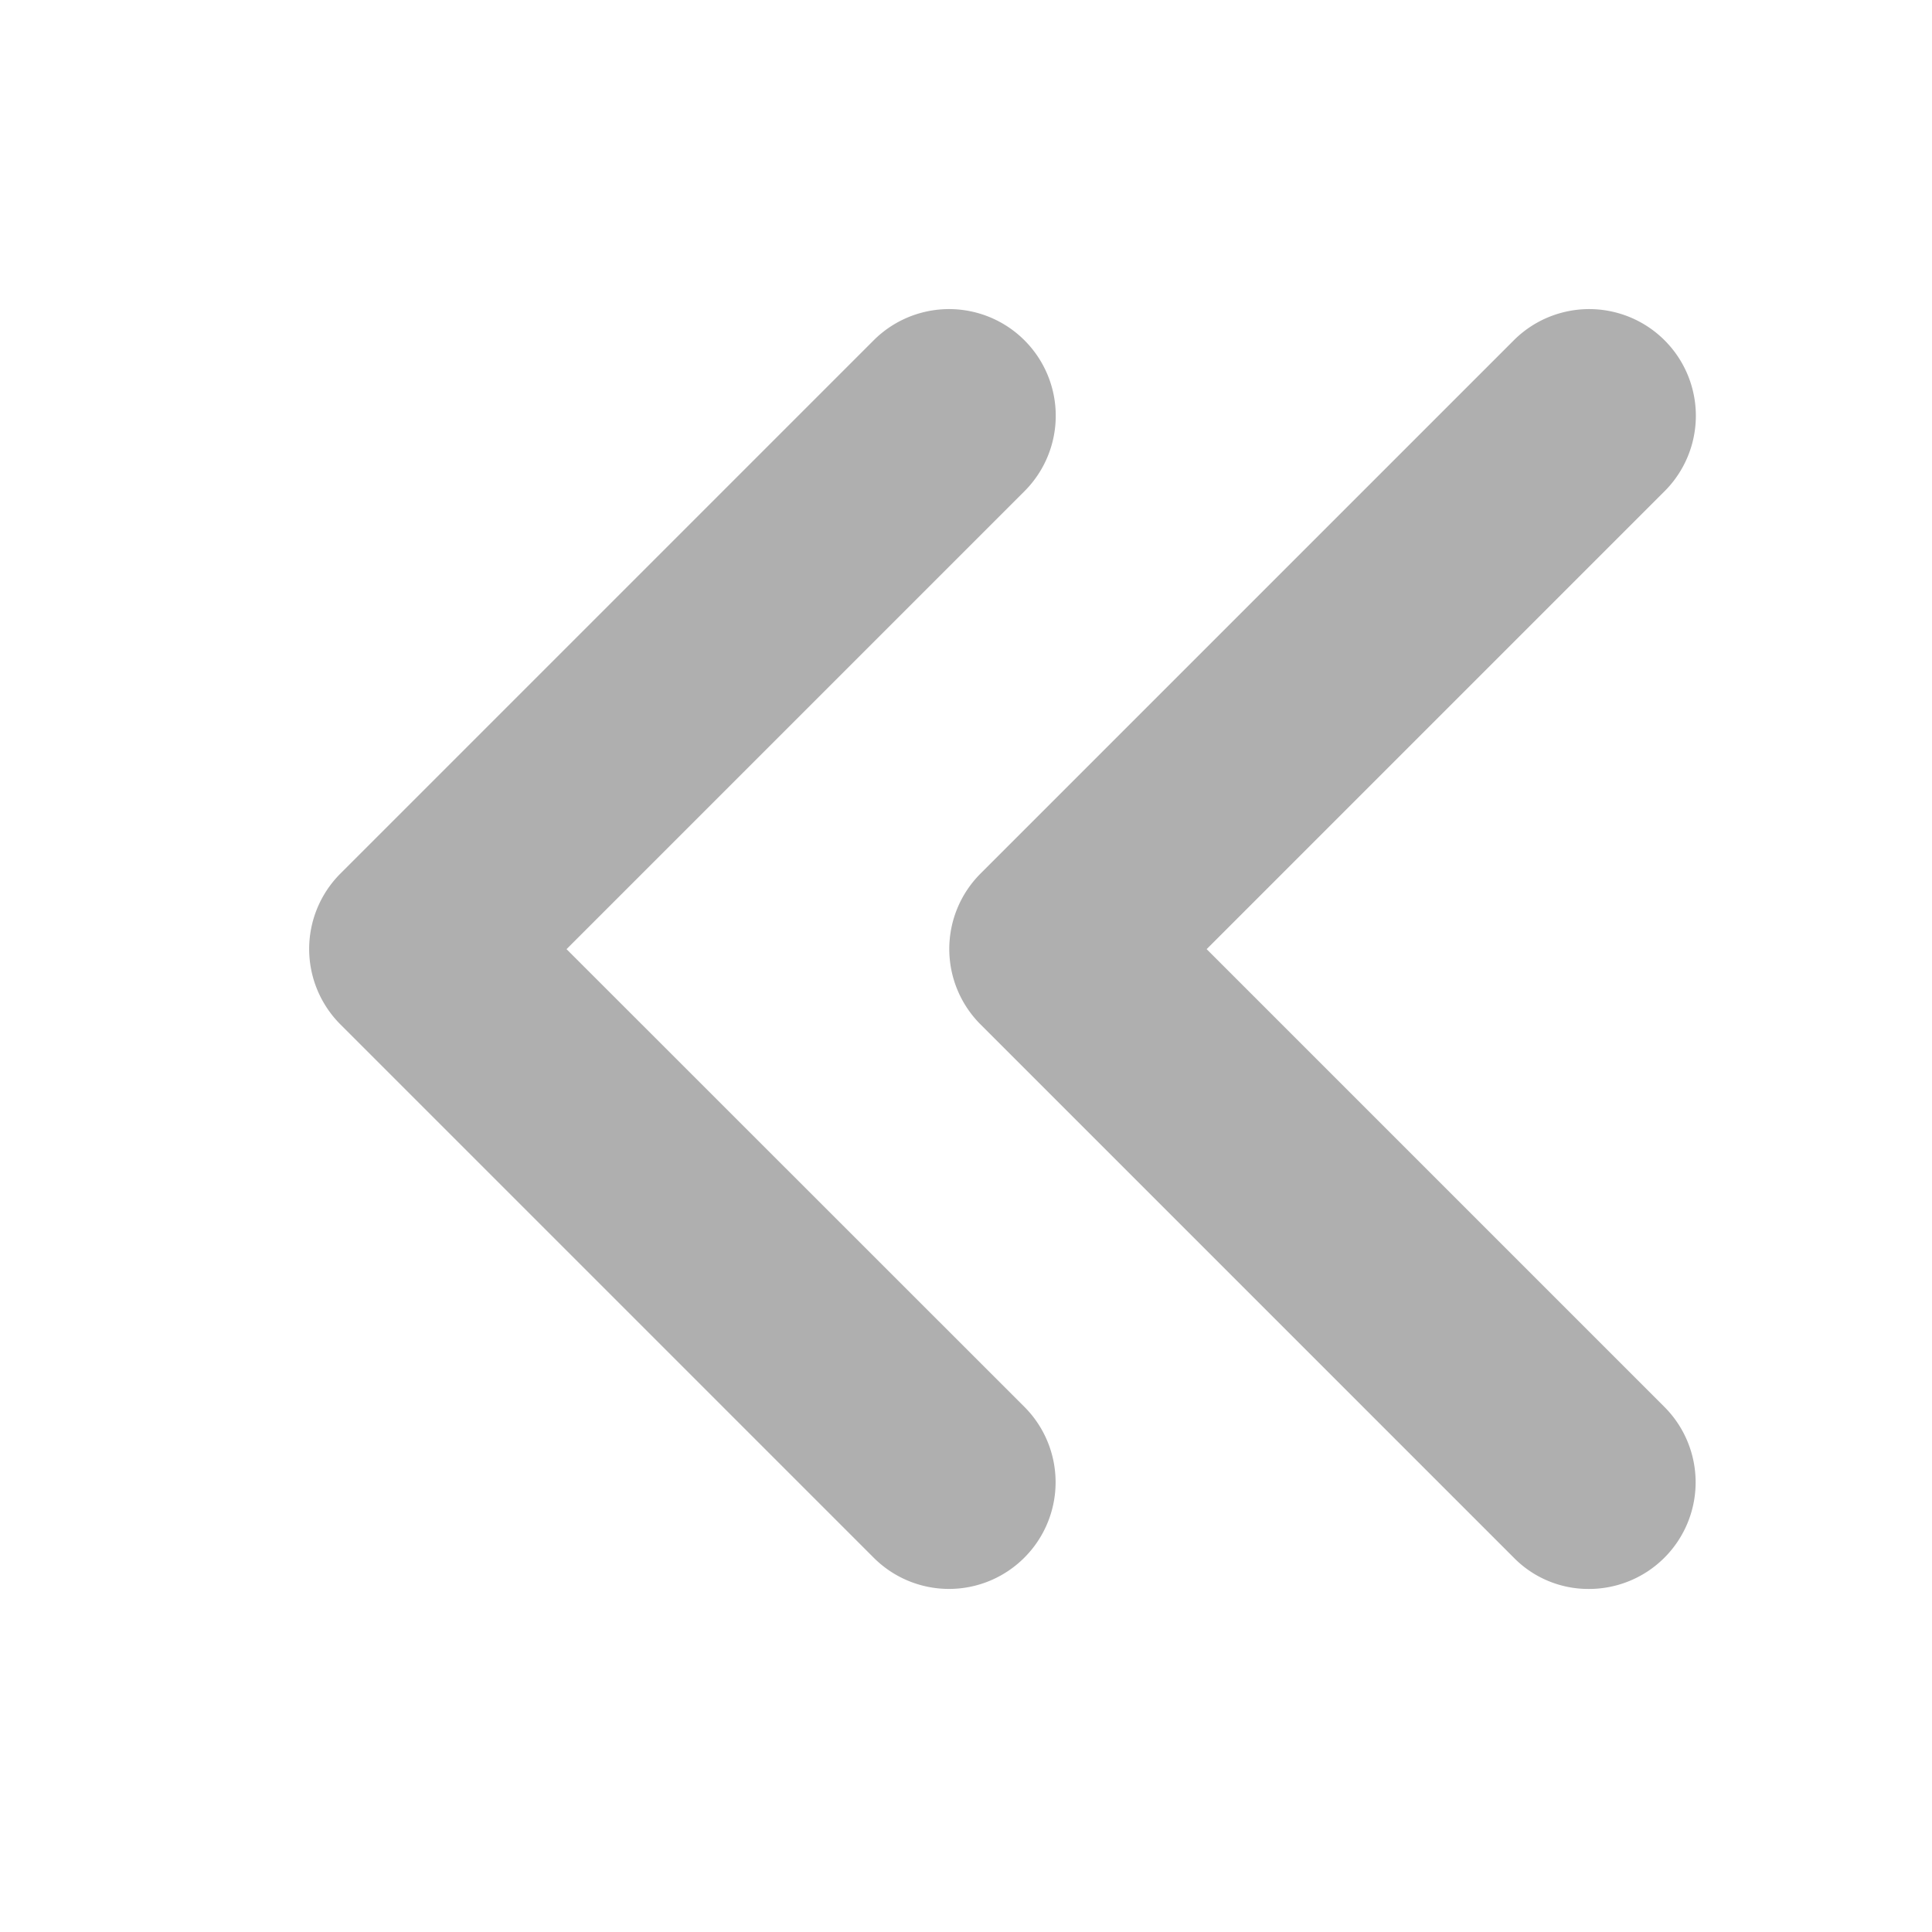 <svg xmlns="http://www.w3.org/2000/svg" width="25" height="25" viewBox="0 0 25 25">
  <g id="Group_1981" data-name="Group 1981" transform="translate(-357 -691)">
    <rect id="Rectangle_559" data-name="Rectangle 559" width="25" height="25" transform="translate(357 691)" fill="none"/>
    <path id="angles-left-solid" d="M3.356,72.257l5.926-5.926A1.38,1.38,0,0,0,7.33,64.379l-6.9,6.9a1.38,1.38,0,0,0,0,1.952l6.9,6.9a1.377,1.377,0,0,0,1.95,0,1.38,1.38,0,0,0,0-1.952Zm8.283,0,5.926-5.926a1.38,1.38,0,1,0-1.952-1.952l-6.9,6.9a1.38,1.38,0,0,0,0,1.952l6.9,6.9a1.352,1.352,0,0,0,.973.405,1.38,1.38,0,0,0,.976-2.356Z" transform="translate(360.975 631.025)" fill="#afafaf"/>
  </g>
</svg>
